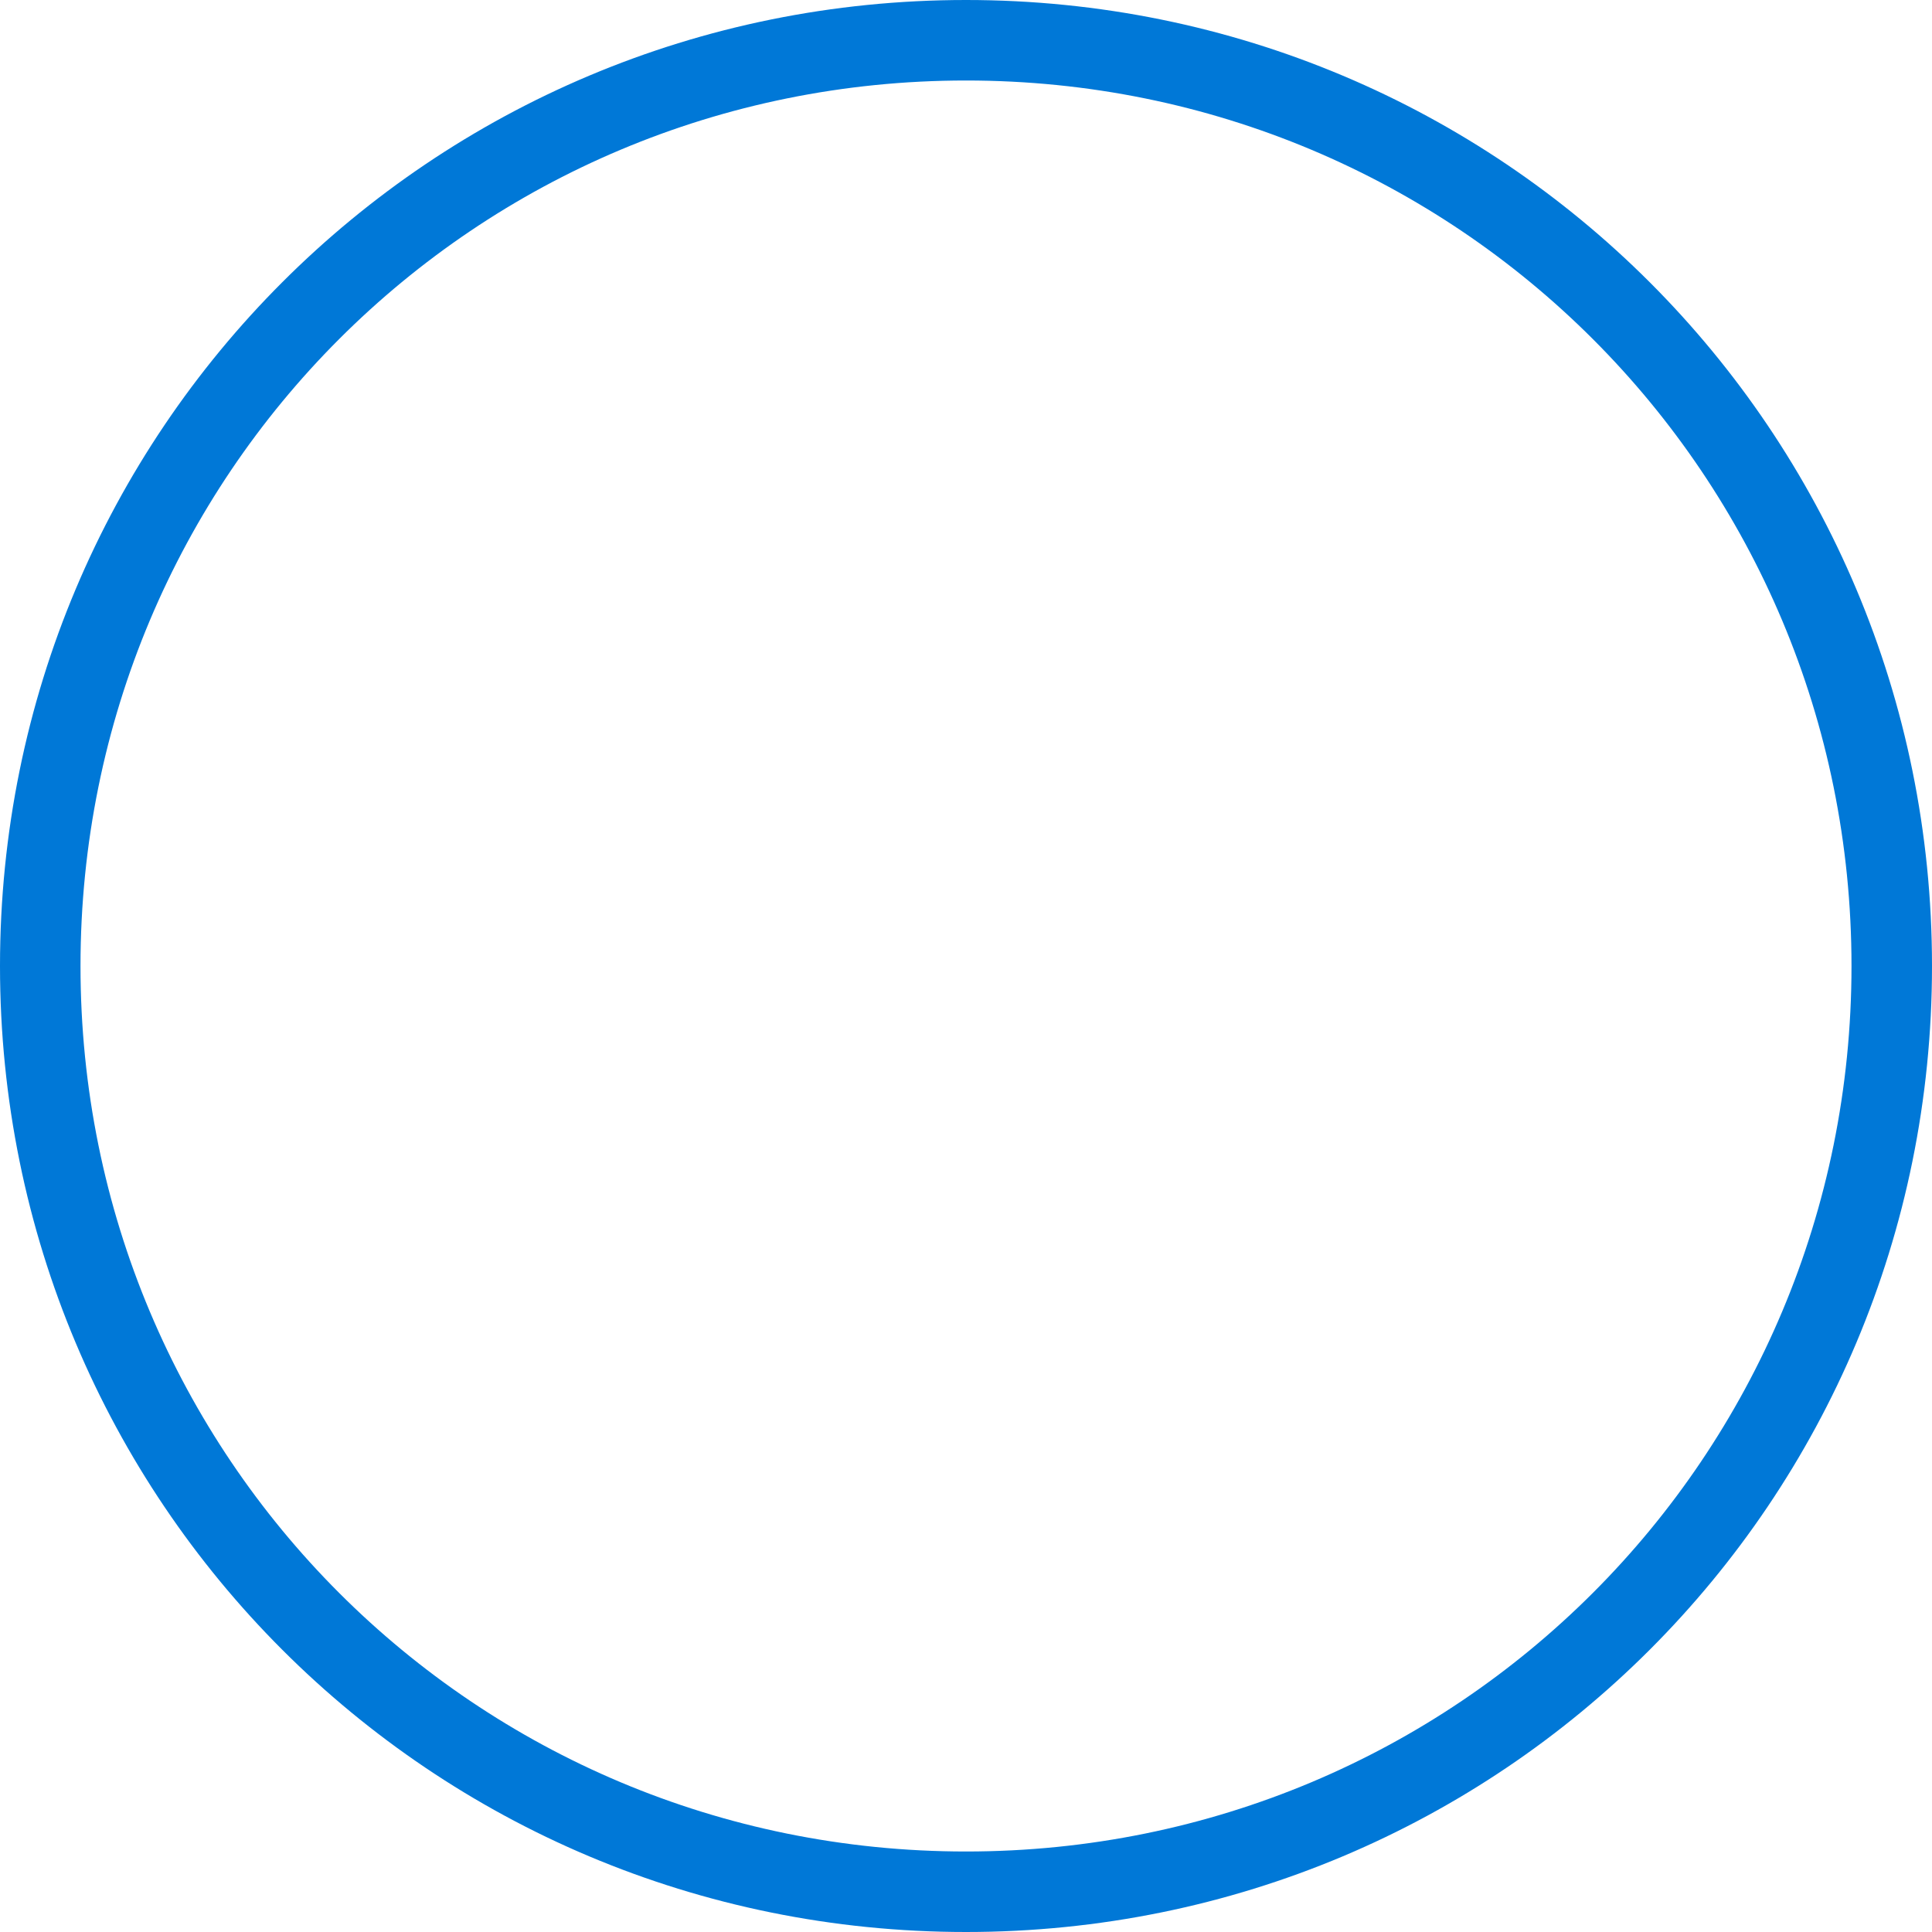 
<svg xmlns="http://www.w3.org/2000/svg" viewBox="0 0 48 48">
  <path fill="#0078d7" d="M24 0C10.7 0 0 10.7 0 24s10.7 24 24 24 24-10.7 24-24S37.3 0 24 0zm0 46C11.8 46 2 36.2 2 24S11.8 2 24 2s22 9.8 22 22-9.8 22-22 22z"/>
</svg>
